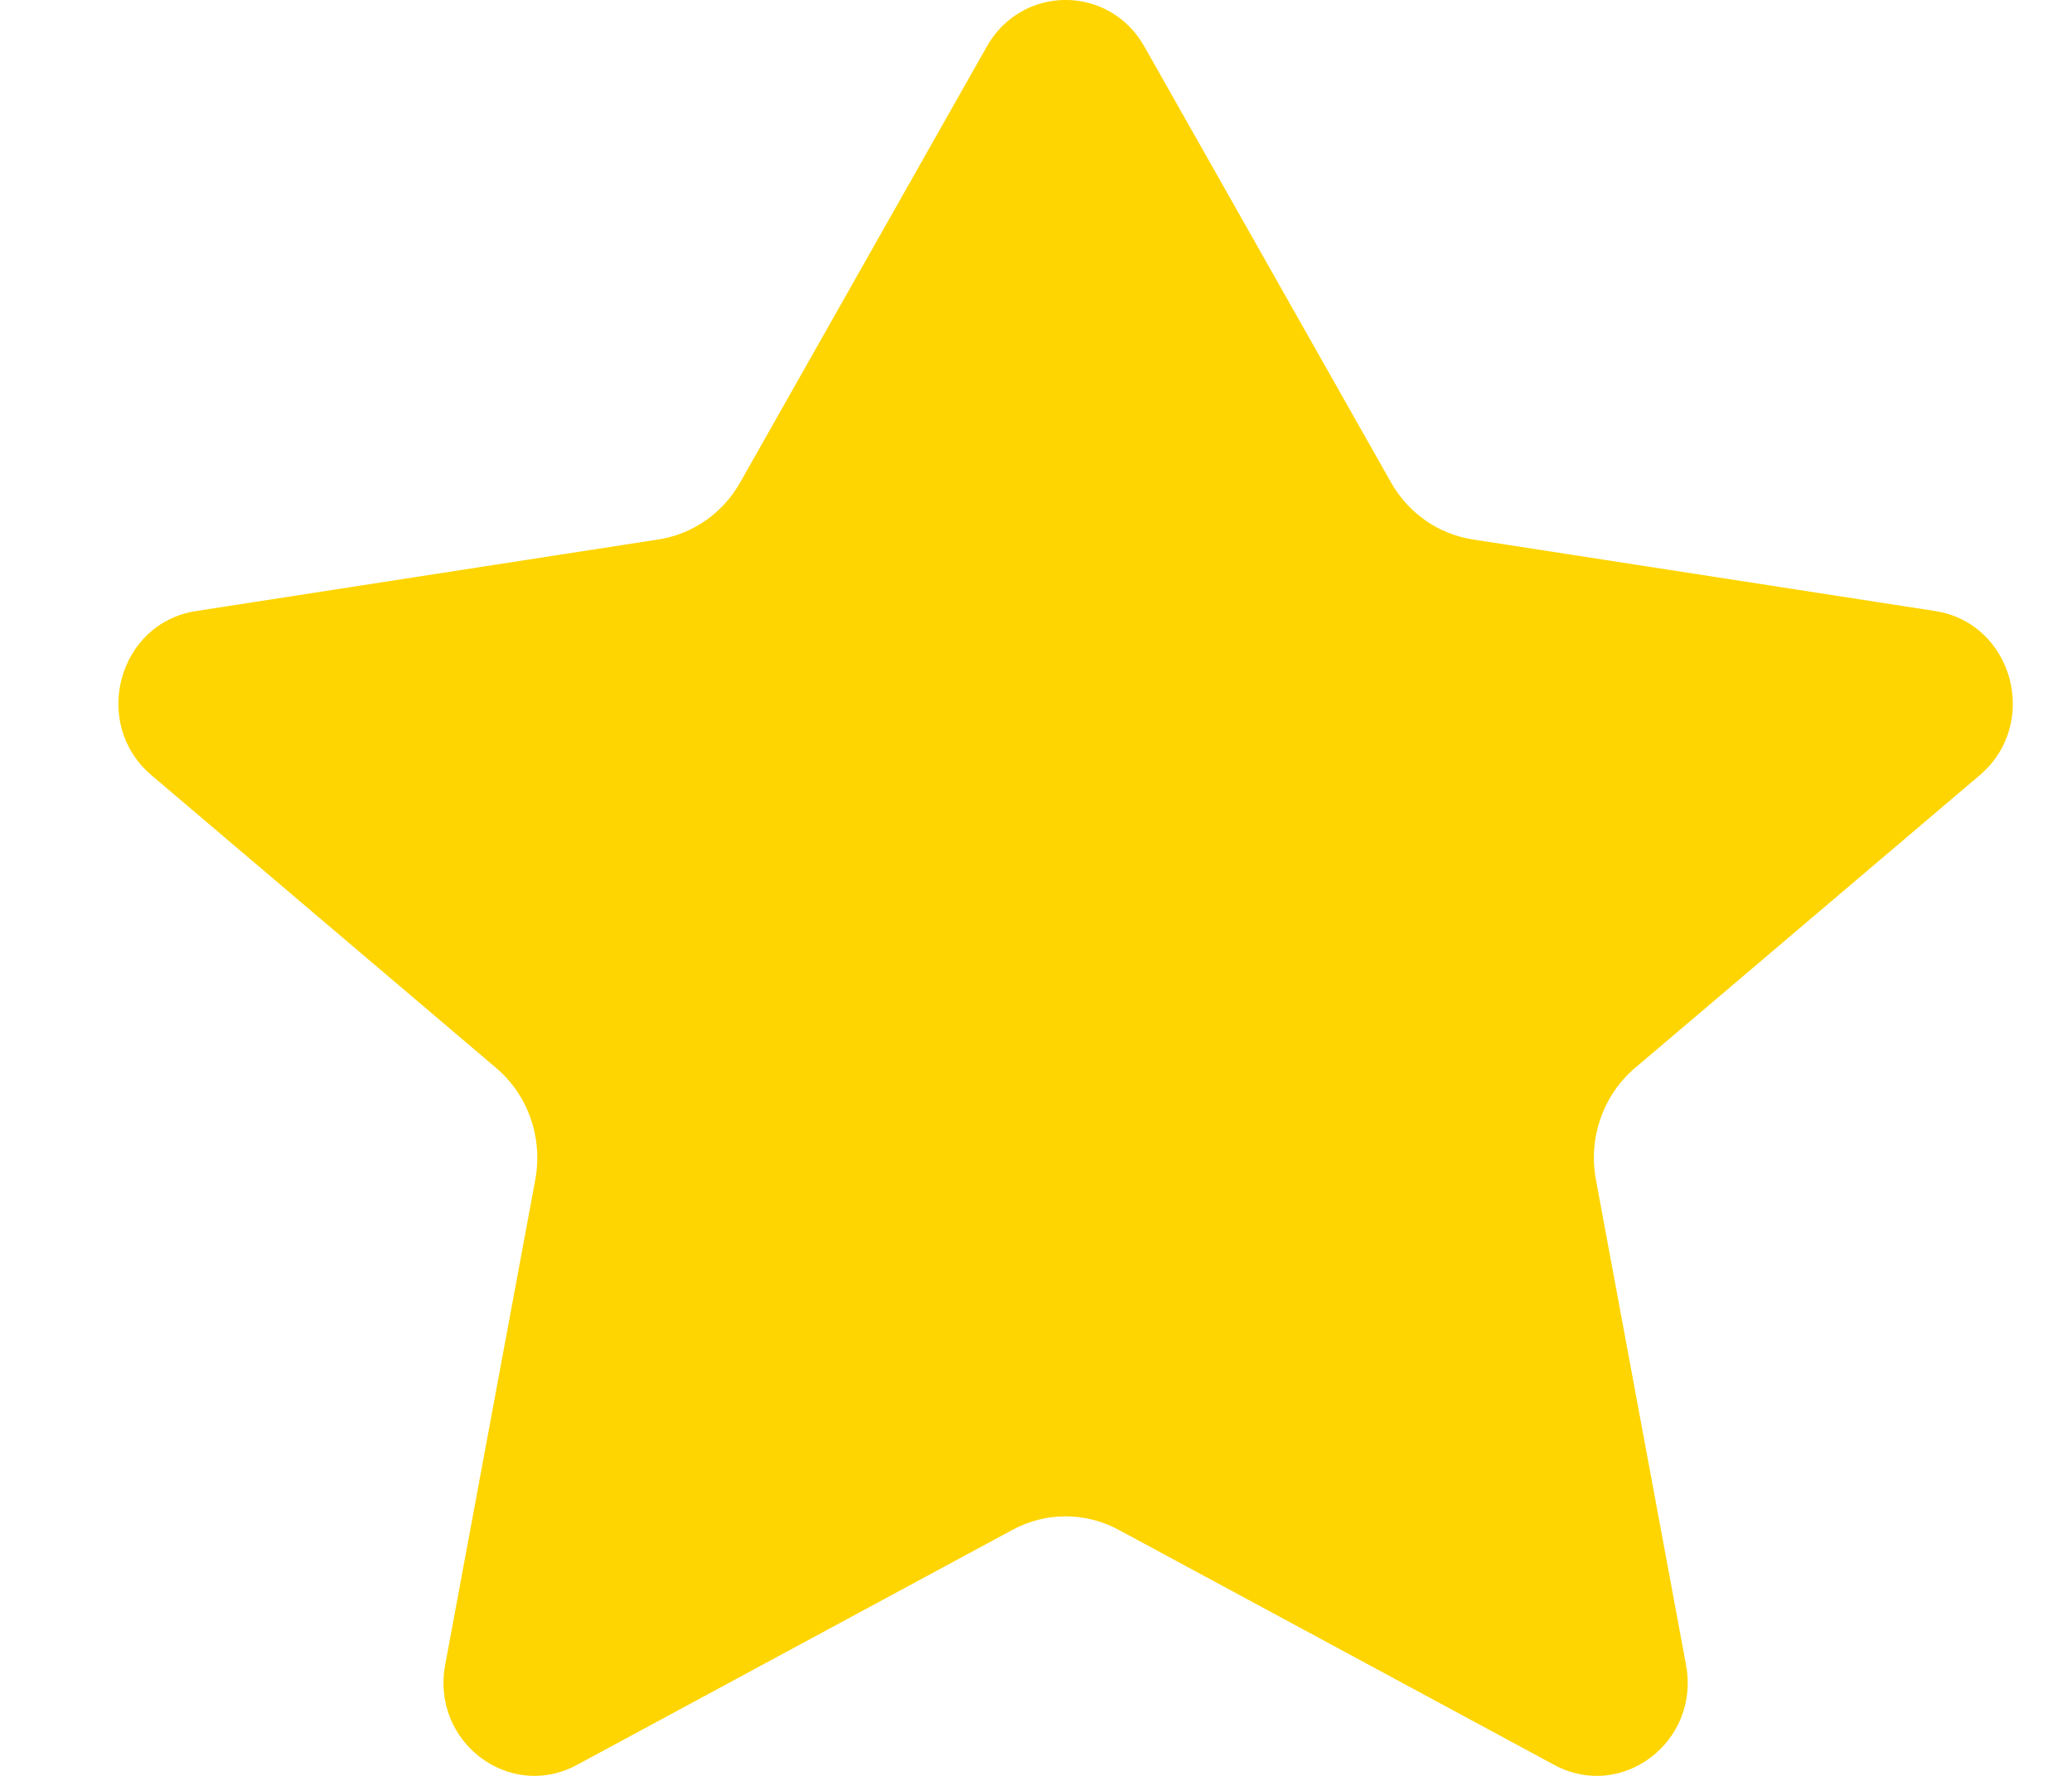<svg width="14" height="12" viewBox="0 0 14 12" fill="none" xmlns="http://www.w3.org/2000/svg">
<path d="M7.732 0.314C7.495 -0.105 6.905 -0.105 6.668 0.314L5 3.262C4.883 3.468 4.681 3.609 4.45 3.645L1.324 4.129C0.798 4.211 0.614 4.89 1.023 5.238L3.352 7.216C3.568 7.399 3.669 7.688 3.617 7.97L3.008 11.25C2.911 11.769 3.442 12.172 3.898 11.926L6.842 10.337C7.066 10.216 7.334 10.216 7.558 10.337L10.502 11.926C10.958 12.172 11.489 11.769 11.392 11.25L10.783 7.97C10.731 7.688 10.832 7.399 11.048 7.216L13.377 5.238C13.786 4.89 13.602 4.211 13.076 4.129L9.95 3.645C9.719 3.609 9.517 3.468 9.4 3.262L7.732 0.314Z" fill="#FED500"/>
</svg>
